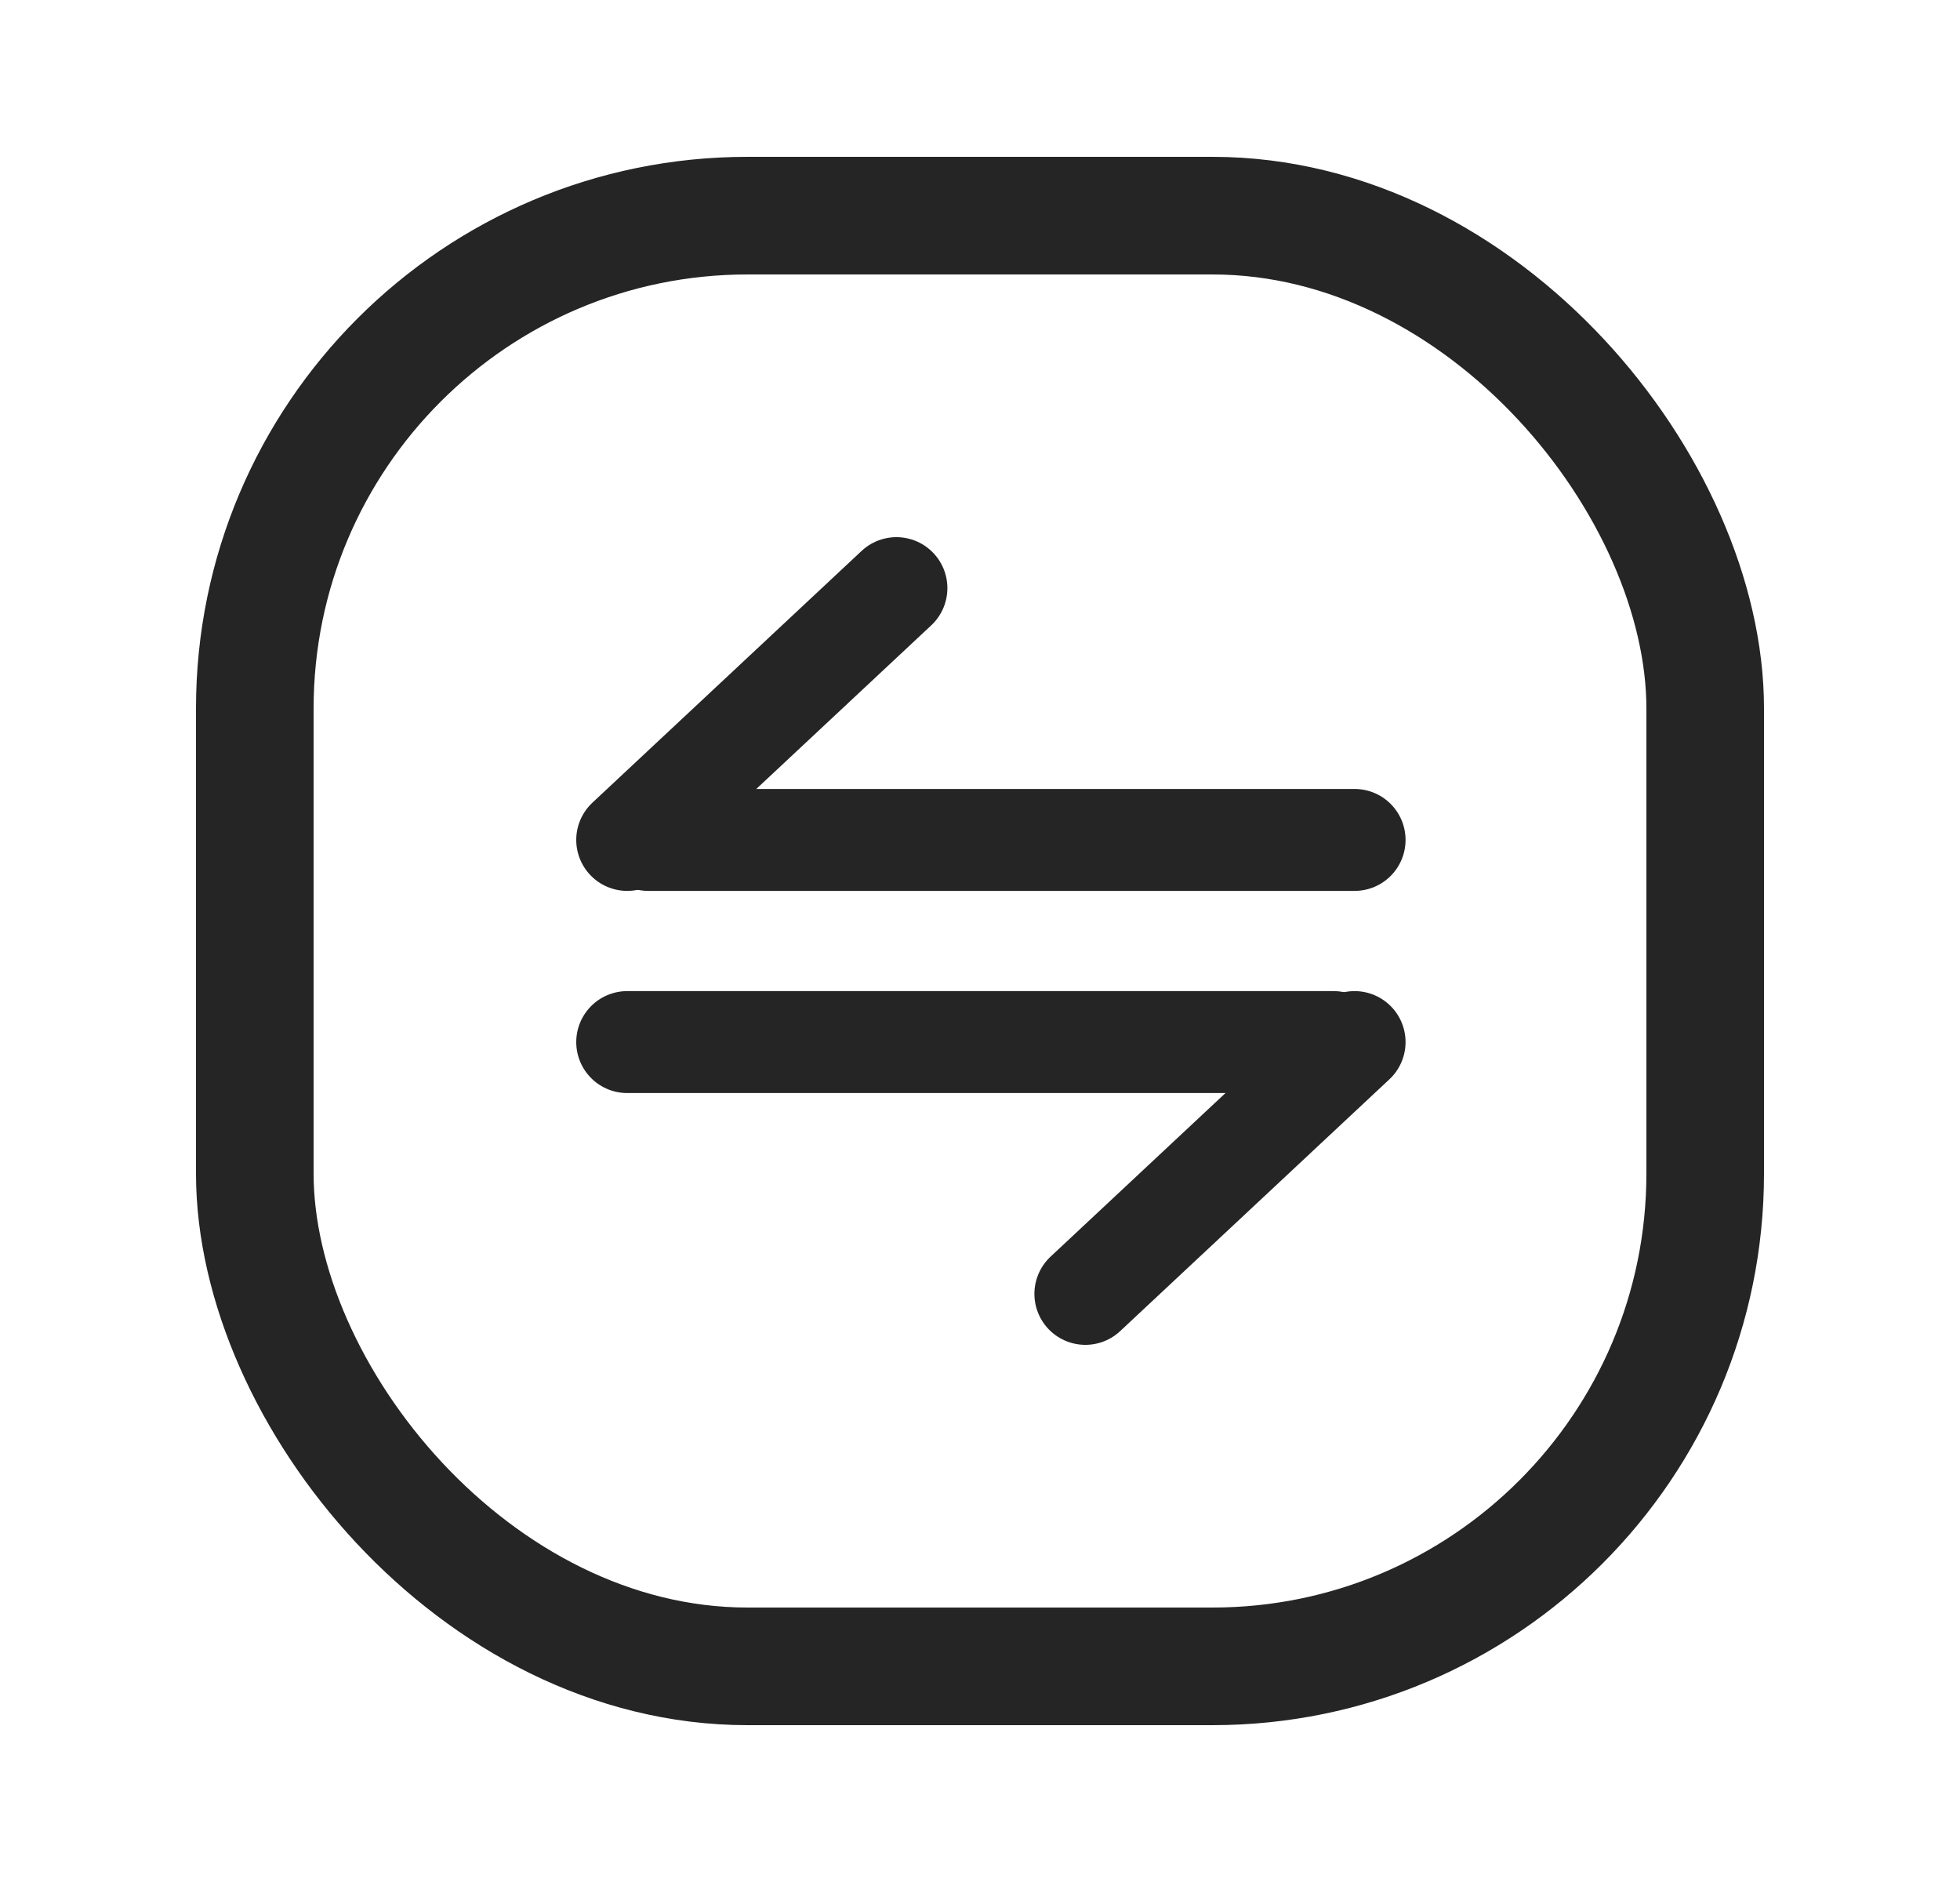 <svg width="25" height="24" viewBox="0 0 25 24" fill="none" xmlns="http://www.w3.org/2000/svg">
<g clip-path="url(#clip0_2999_23877)">
<rect x="21.75" y="21.25" width="18.5" height="18.5" rx="6.285" transform="rotate(-180 21.75 21.25)" stroke="#252525" stroke-width="1.5"/>
<path d="M8 10.711L11.434 7.5" stroke="#252525" stroke-width="1.3" stroke-linecap="round" stroke-linejoin="round"/>
<path d="M8.269 10.711L17.278 10.711" stroke="#252525" stroke-width="1.3" stroke-linecap="round"/>
<path d="M17.278 13.289L13.844 16.5" stroke="#252525" stroke-width="1.3" stroke-linecap="round" stroke-linejoin="round"/>
<path d="M17.009 13.289L8 13.289" stroke="#252525" stroke-width="1.3" stroke-linecap="round"/>
</g>
<defs>
<clipPath id="clip0_2999_23877">
<rect width="24" height="24" fill="white" transform="translate(0.5)"/>
</clipPath>
</defs>
</svg>
